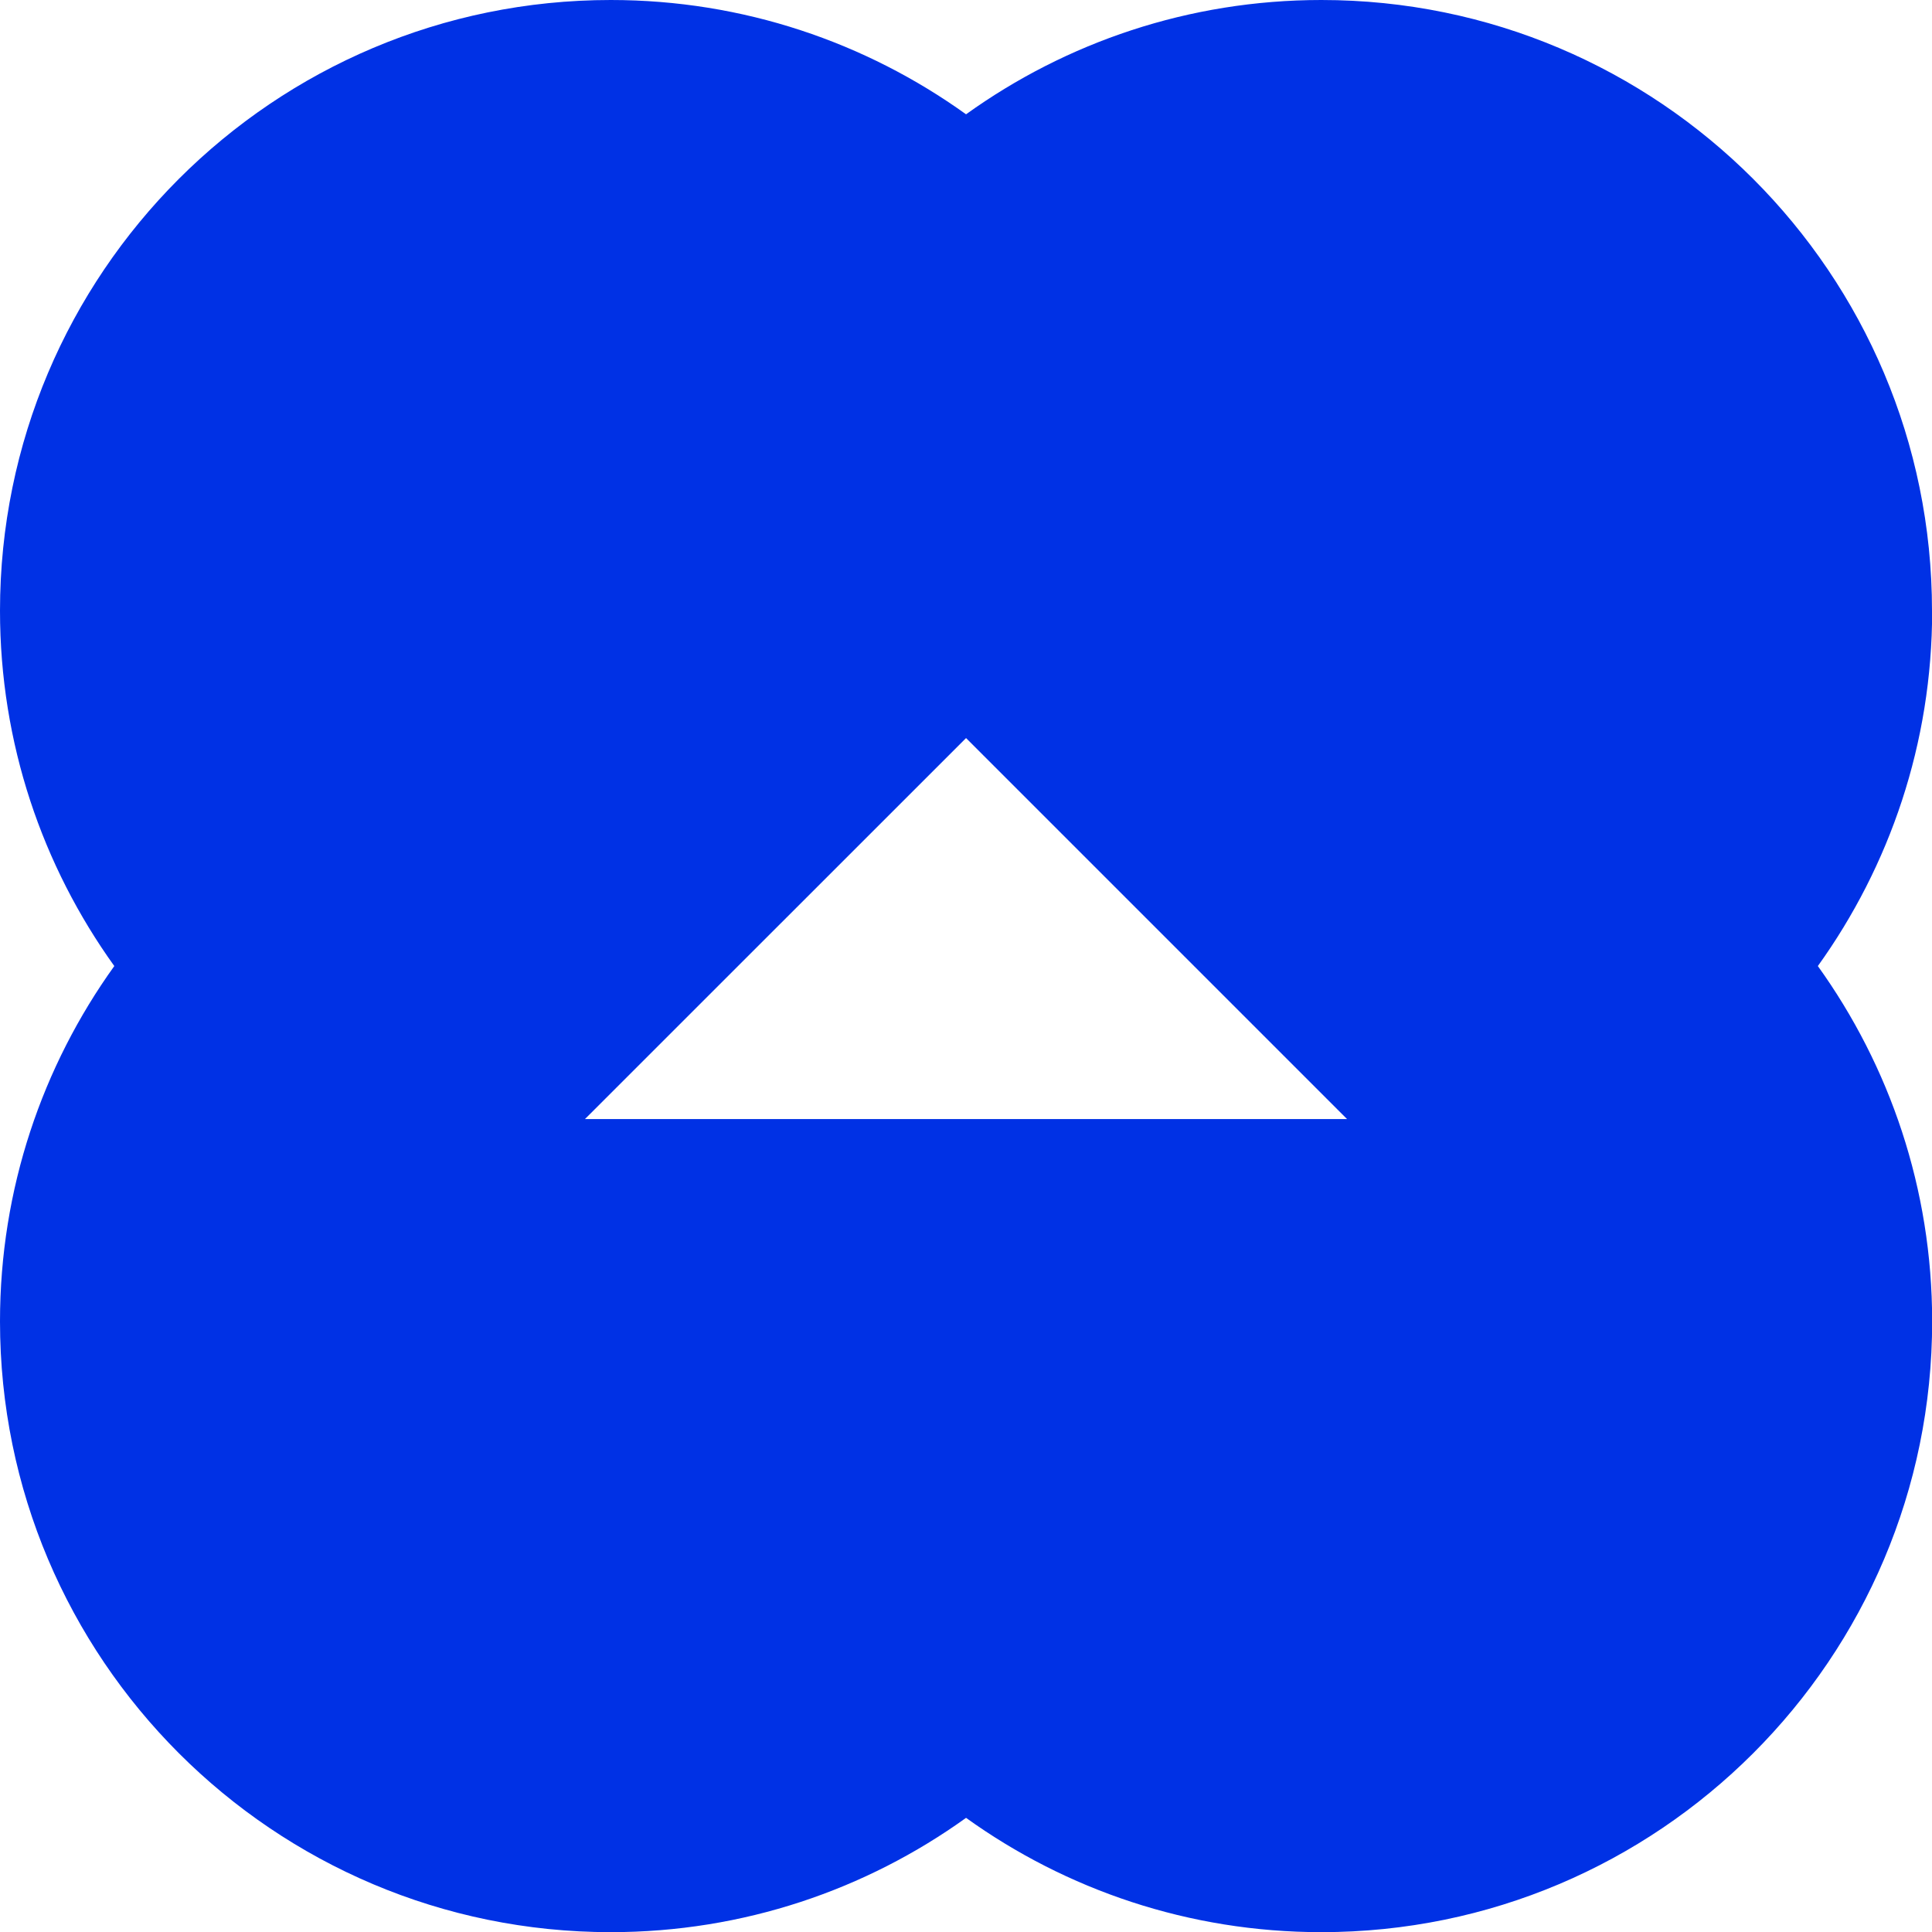 <svg width="37" height="37" viewBox="0 0 37 37" fill="none" xmlns="http://www.w3.org/2000/svg">
<rect x="0" y="0" width="37" height="37" fill="#808080" stroke="none"/>
<g clip-path="url(#clip0_68_114)">
<rect width="37" height="37" fill="white"/>
<path d="M37 11.697C37 5.236 31.764 0 25.306 0C22.767 0 20.417 0.813 18.501 2.189C16.583 0.813 14.236 0 11.697 0C5.236 0 0 5.236 0 11.697C0 14.236 0.813 16.585 2.189 18.501C0.813 20.417 0 22.767 0 25.306C0 31.764 5.236 37.003 11.697 37.003C14.236 37.003 16.585 36.19 18.501 34.814C20.417 36.19 22.767 37.003 25.306 37.003C31.764 37.003 37.003 31.764 37.003 25.306C37.003 22.767 36.19 20.417 34.814 18.501C36.19 16.585 37.003 14.236 37.003 11.697H37ZM11.203 21.431L18.501 14.135L25.797 21.431H11.205H11.203Z" fill="#0031E5"/>
</g>
<defs>
<clipPath id="clip0_68_114">
<rect width="37" height="37" fill="white"/>
</clipPath>
</defs>
</svg>

